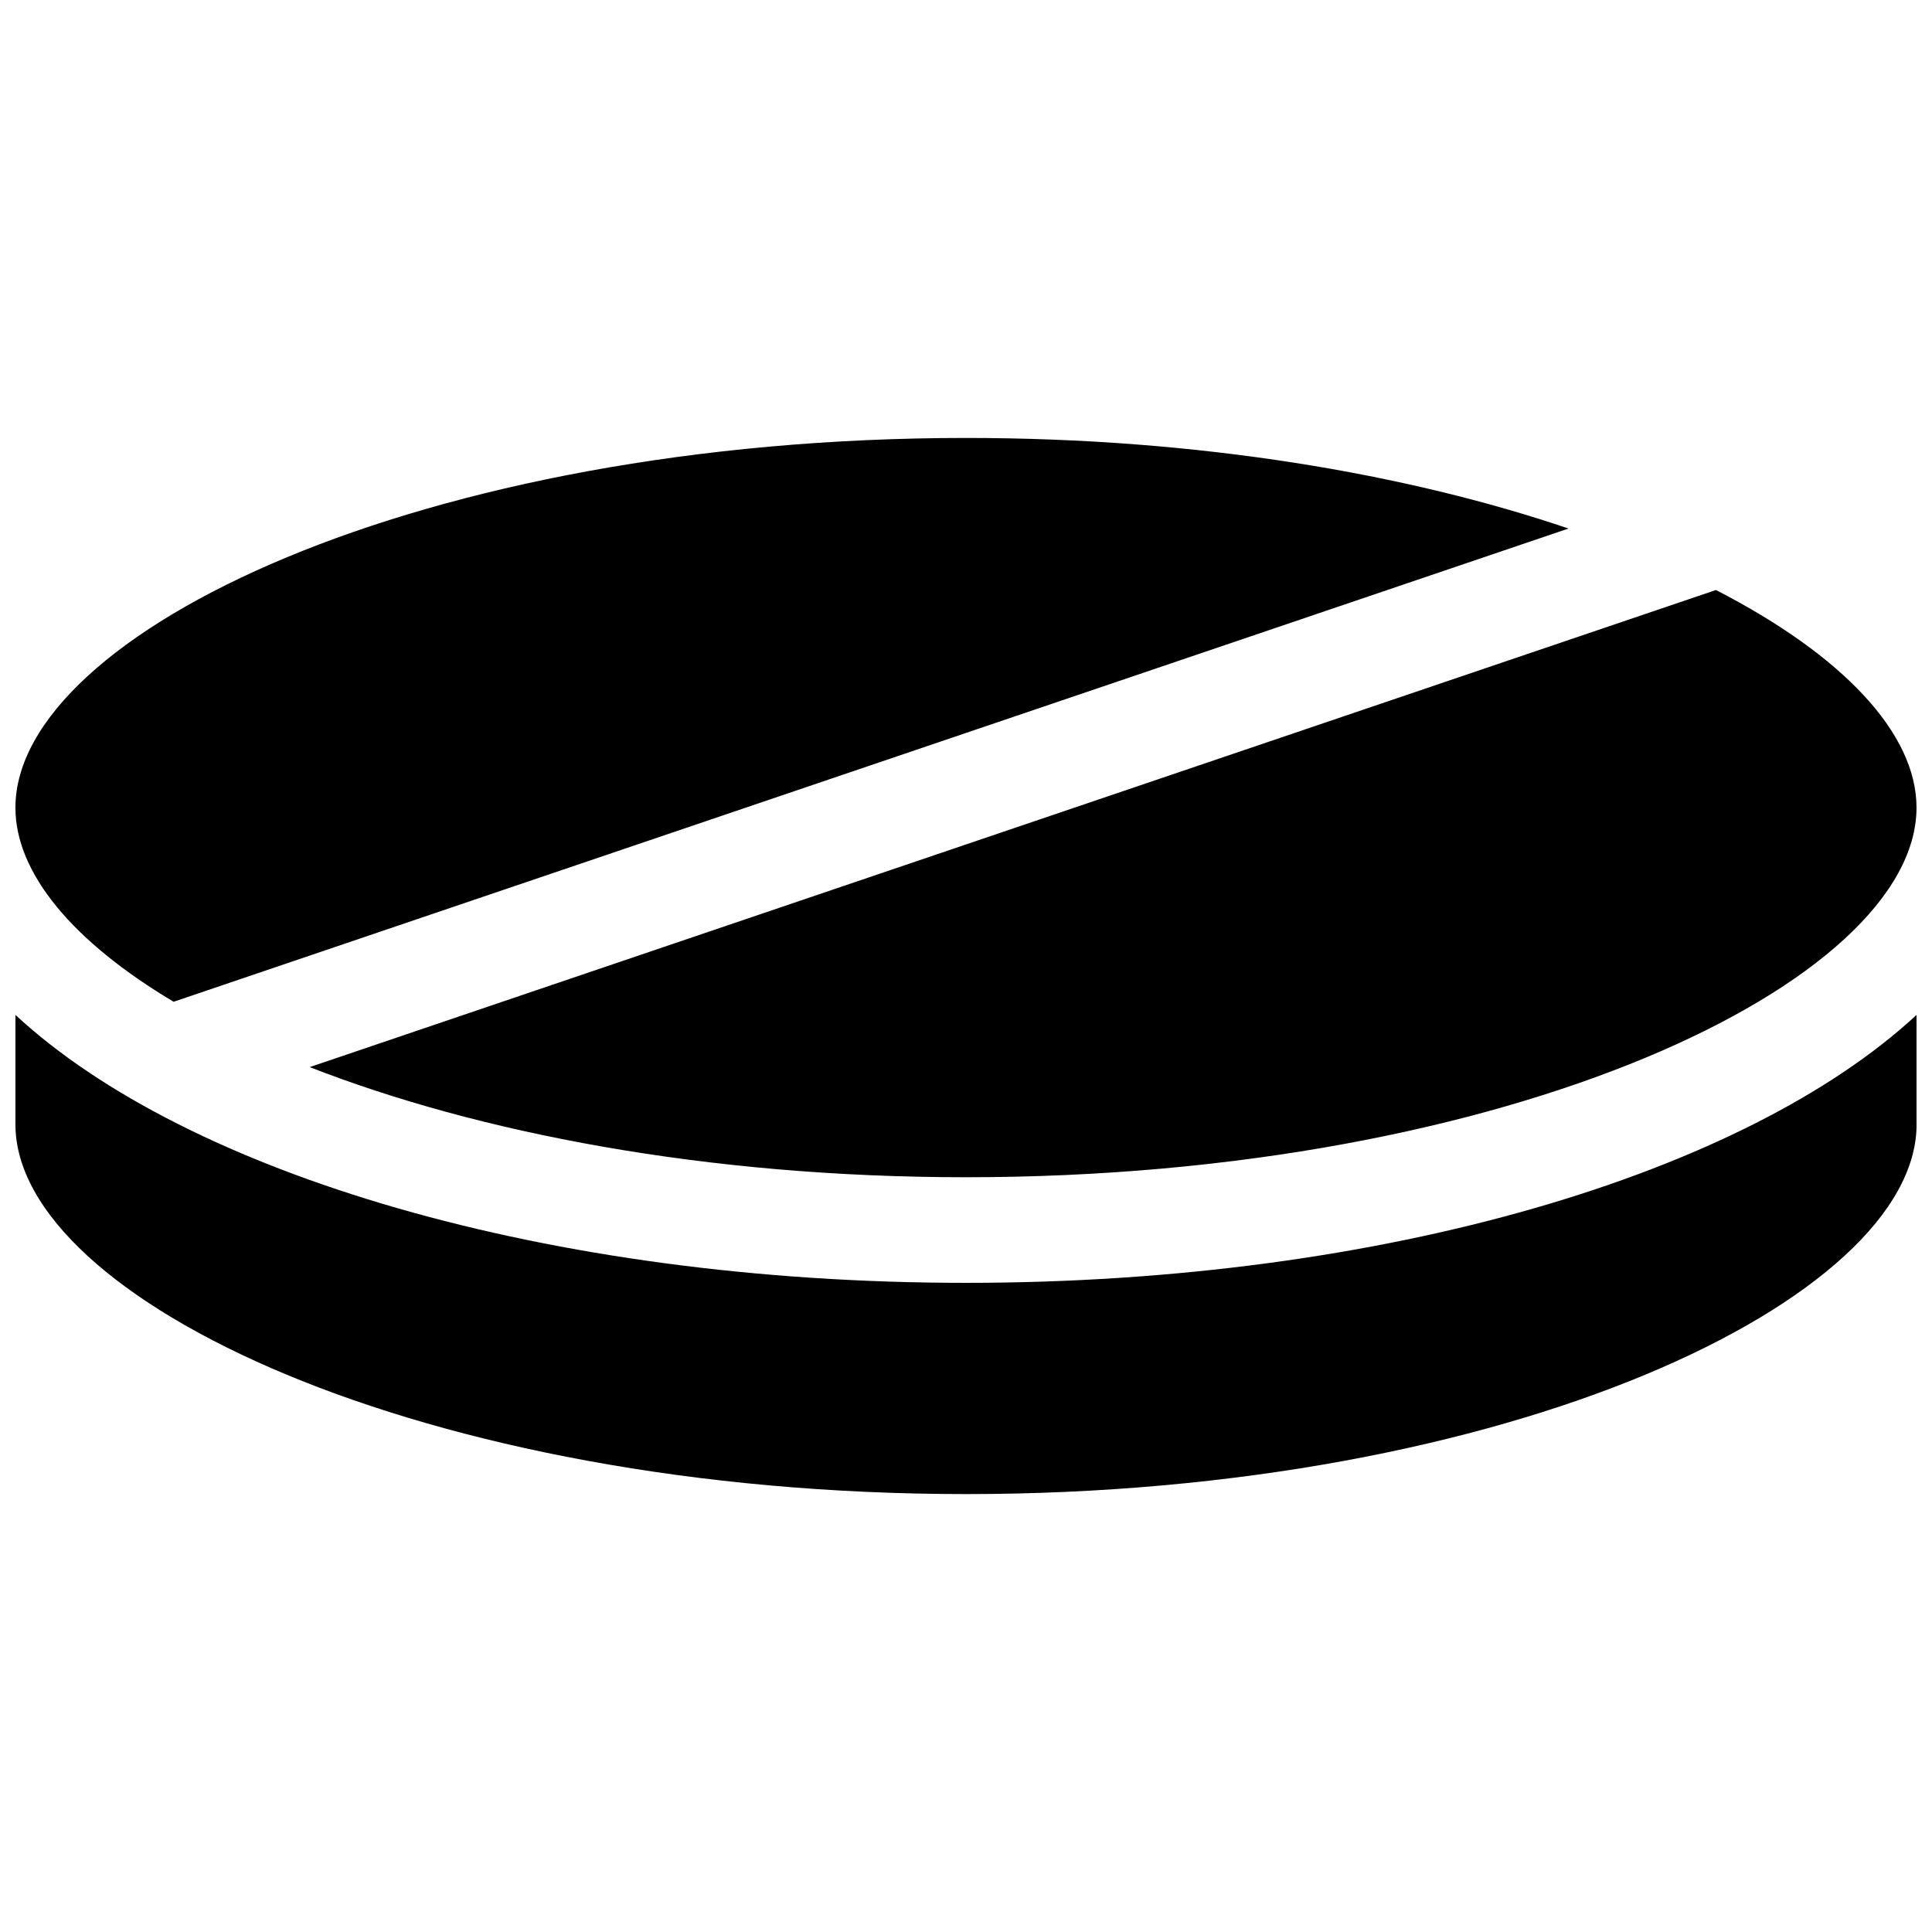 <?xml version="1.0" encoding="UTF-8"?>
<!-- Uploaded to: SVG Repo, www.svgrepo.com, Generator: SVG Repo Mixer Tools -->
<svg width="800px" height="800px" version="1.1" viewBox="144 144 512 512" xmlns="http://www.w3.org/2000/svg">
 <defs>
  <clipPath id="a">
   <path d="m148.09 260h503.81v280h-503.81z"/>
  </clipPath>
 </defs>
 <g clip-path="url(#a)">
  <path d="m226.08 426.79 372.66-126.43c33.594 17.266 53.156 37.957 53.156 57.66 0 46.25-107.75 97.961-251.91 97.961-68.879 0-129.44-11.809-173.91-29.191zm-36.062-17.316 369.66-125.41c-42.797-14.496-97.883-24.004-159.68-24.004-144.16 0-251.91 51.715-251.91 97.965 0 17.391 15.246 35.559 41.926 51.453zm-41.926 3.492v29.023c0 46.25 107.75 97.957 251.91 97.957s251.91-51.711 251.91-97.957v-29.035c-45.344 42.031-141.08 71.012-251.91 71.012-110.79 0.004-206.55-28.965-251.91-71z"/>
 </g>
</svg>